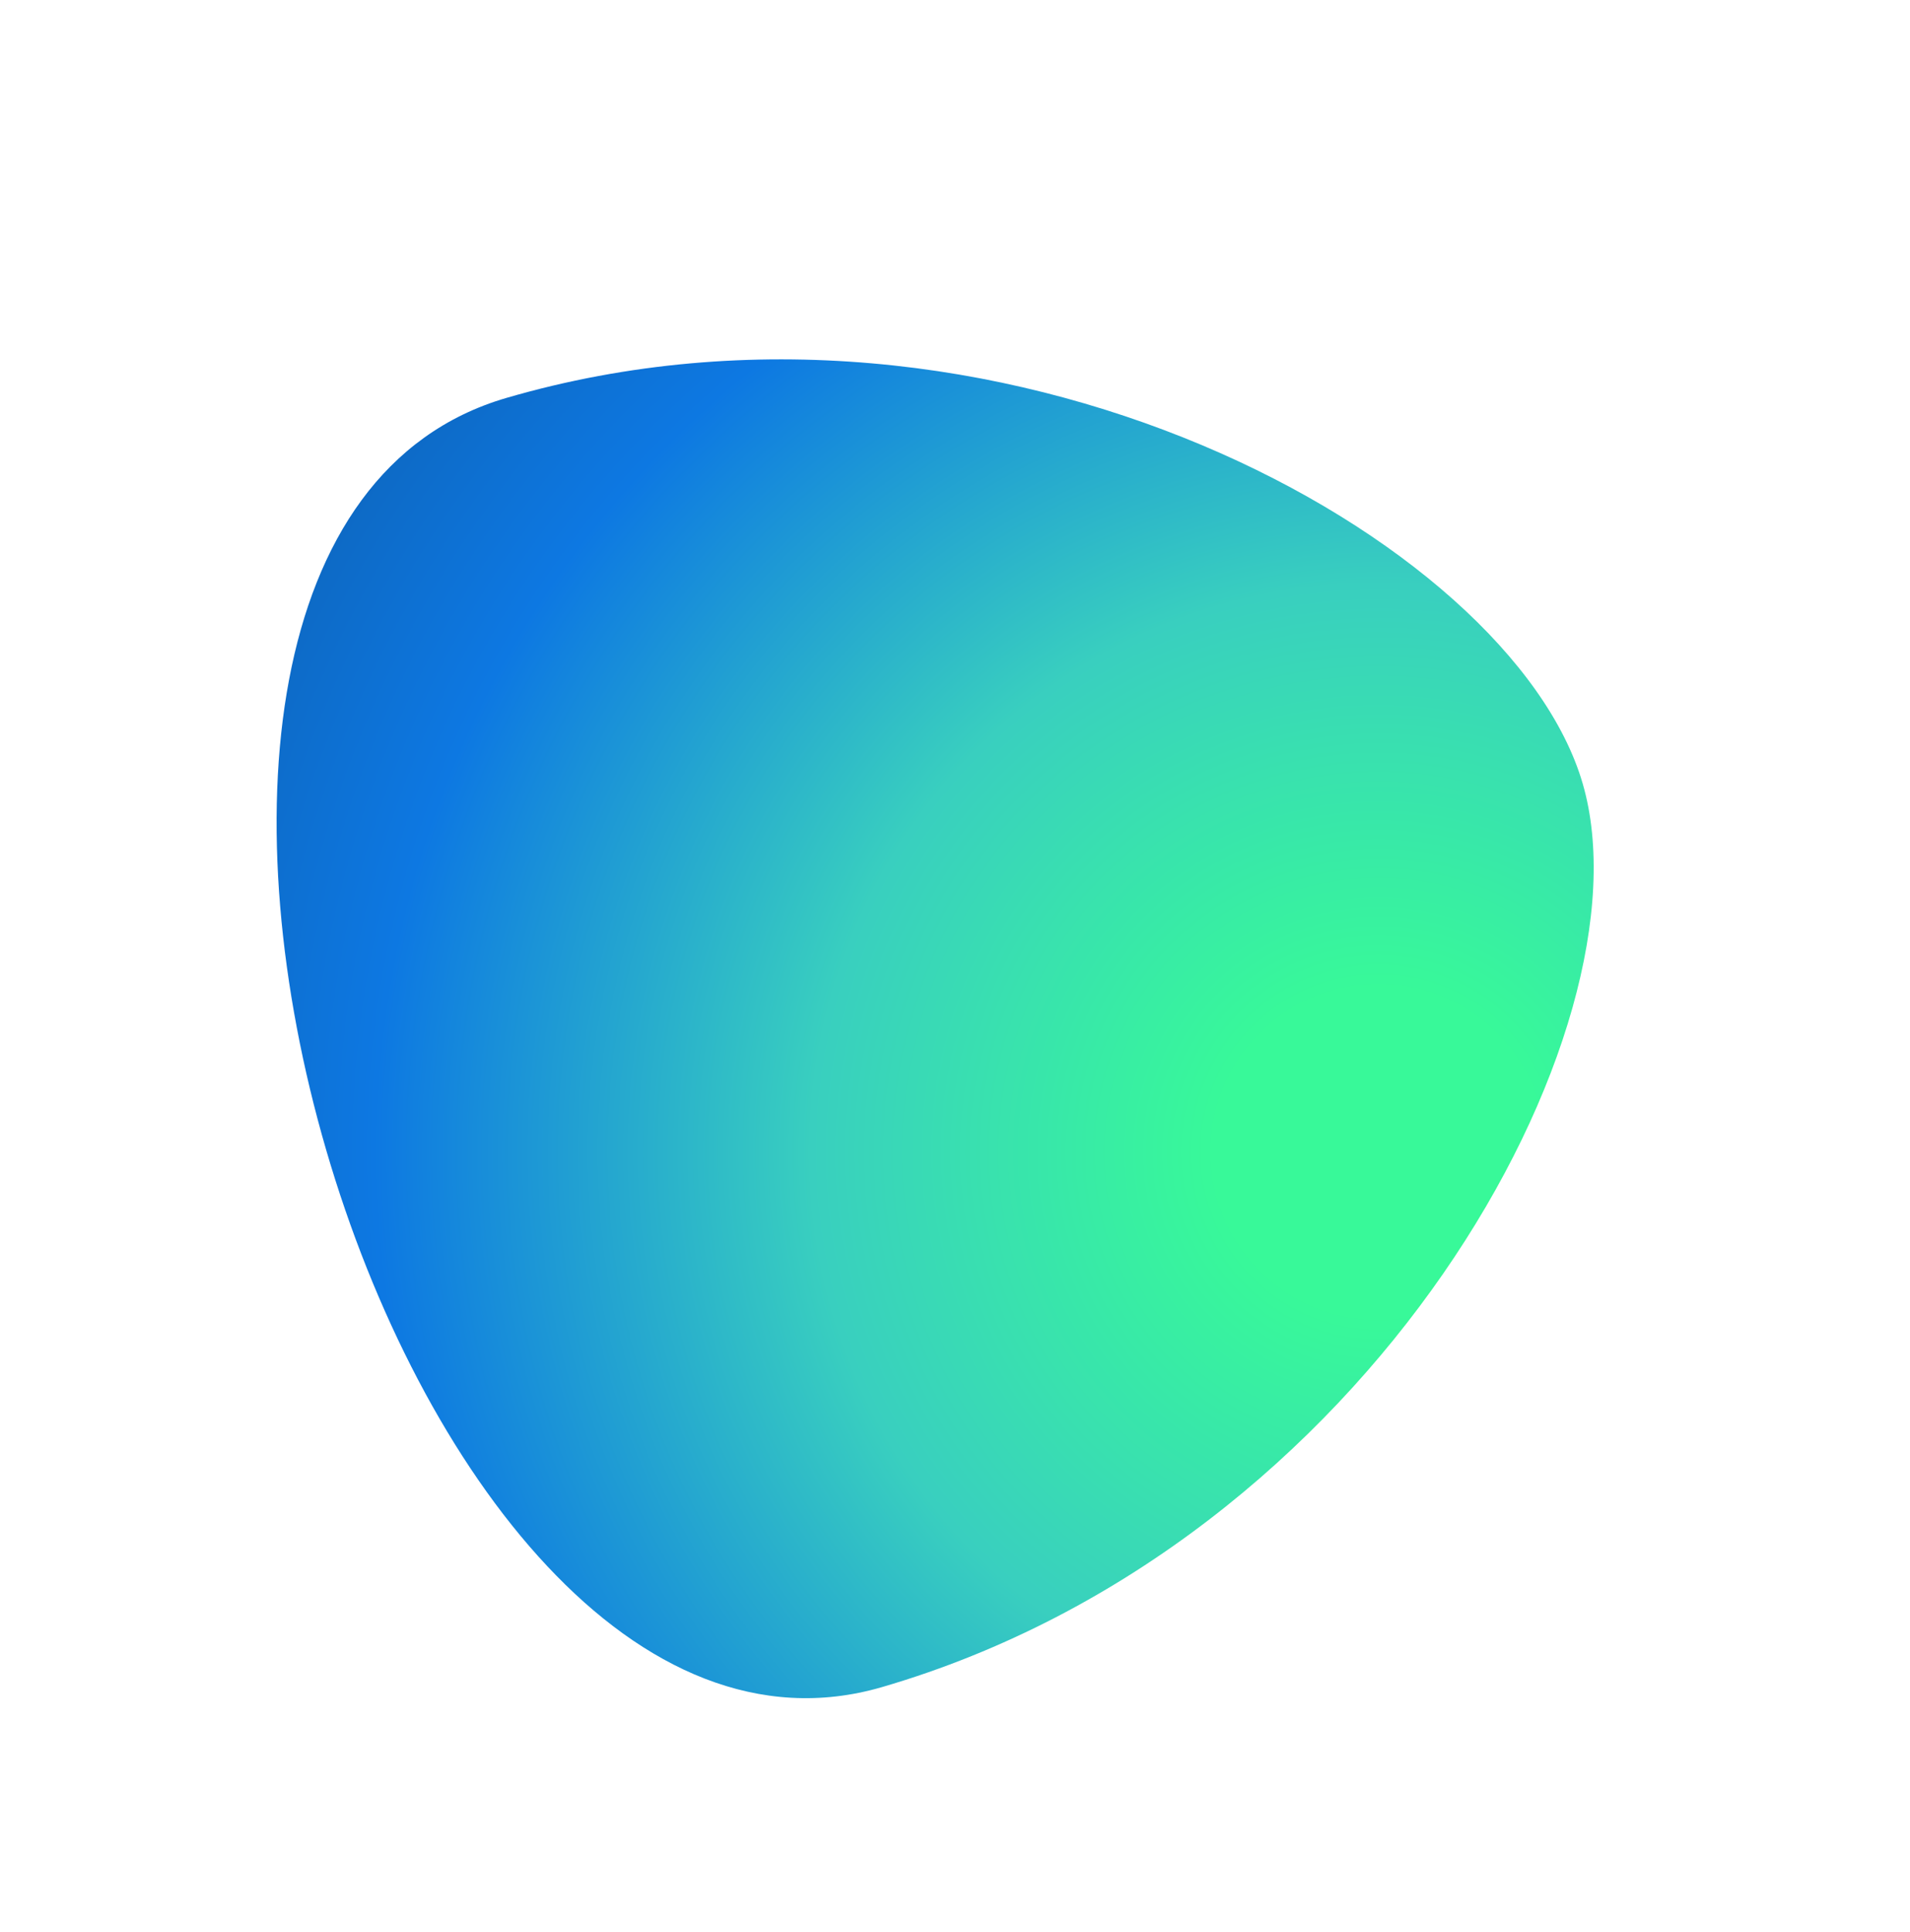 <?xml version="1.0" encoding="UTF-8"?> <svg xmlns="http://www.w3.org/2000/svg" width="979" height="990" viewBox="0 0 979 990" fill="none"> <g filter="url(#filter0_d)"> <path d="M274.562 173.9C526.083 100.61 789.579 245.728 826.227 371.484C862.875 497.239 718.579 761.183 467.052 834.483C215.526 907.784 23.04 247.191 274.562 173.9Z" fill="url(#paint0_radial)"></path> </g> <defs> <filter id="filter0_d" x="0" y="0" width="978.127" height="989.76" filterUnits="userSpaceOnUse" color-interpolation-filters="sRGB"> <feFlood flood-opacity="0" result="BackgroundImageFix"></feFlood> <feColorMatrix in="SourceAlpha" type="matrix" values="0 0 0 0 0 0 0 0 0 0 0 0 0 0 0 0 0 0 127 0"></feColorMatrix> <feOffset dx="-15" dy="30"></feOffset> <feGaussianBlur stdDeviation="35"></feGaussianBlur> <feColorMatrix type="matrix" values="0 0 0 0 0.429 0 0 0 0 0.692 0 0 0 0 0.66 0 0 0 0.5 0"></feColorMatrix> <feBlend mode="normal" in2="BackgroundImageFix" result="effect1_dropShadow"></feBlend> <feBlend mode="normal" in="SourceGraphic" in2="effect1_dropShadow" result="shape"></feBlend> </filter> <radialGradient id="paint0_radial" cx="0" cy="0" r="1" gradientUnits="userSpaceOnUse" gradientTransform="translate(722.522 563.987) rotate(-16.437) scale(852.375)"> <stop offset="0.099" stop-color="#38F999"></stop> <stop offset="0.344" stop-color="#39CFBF"></stop> <stop offset="0.609" stop-color="#0D78E2"></stop> <stop offset="1" stop-color="#0E4C89"></stop> </radialGradient> </defs> </svg> 